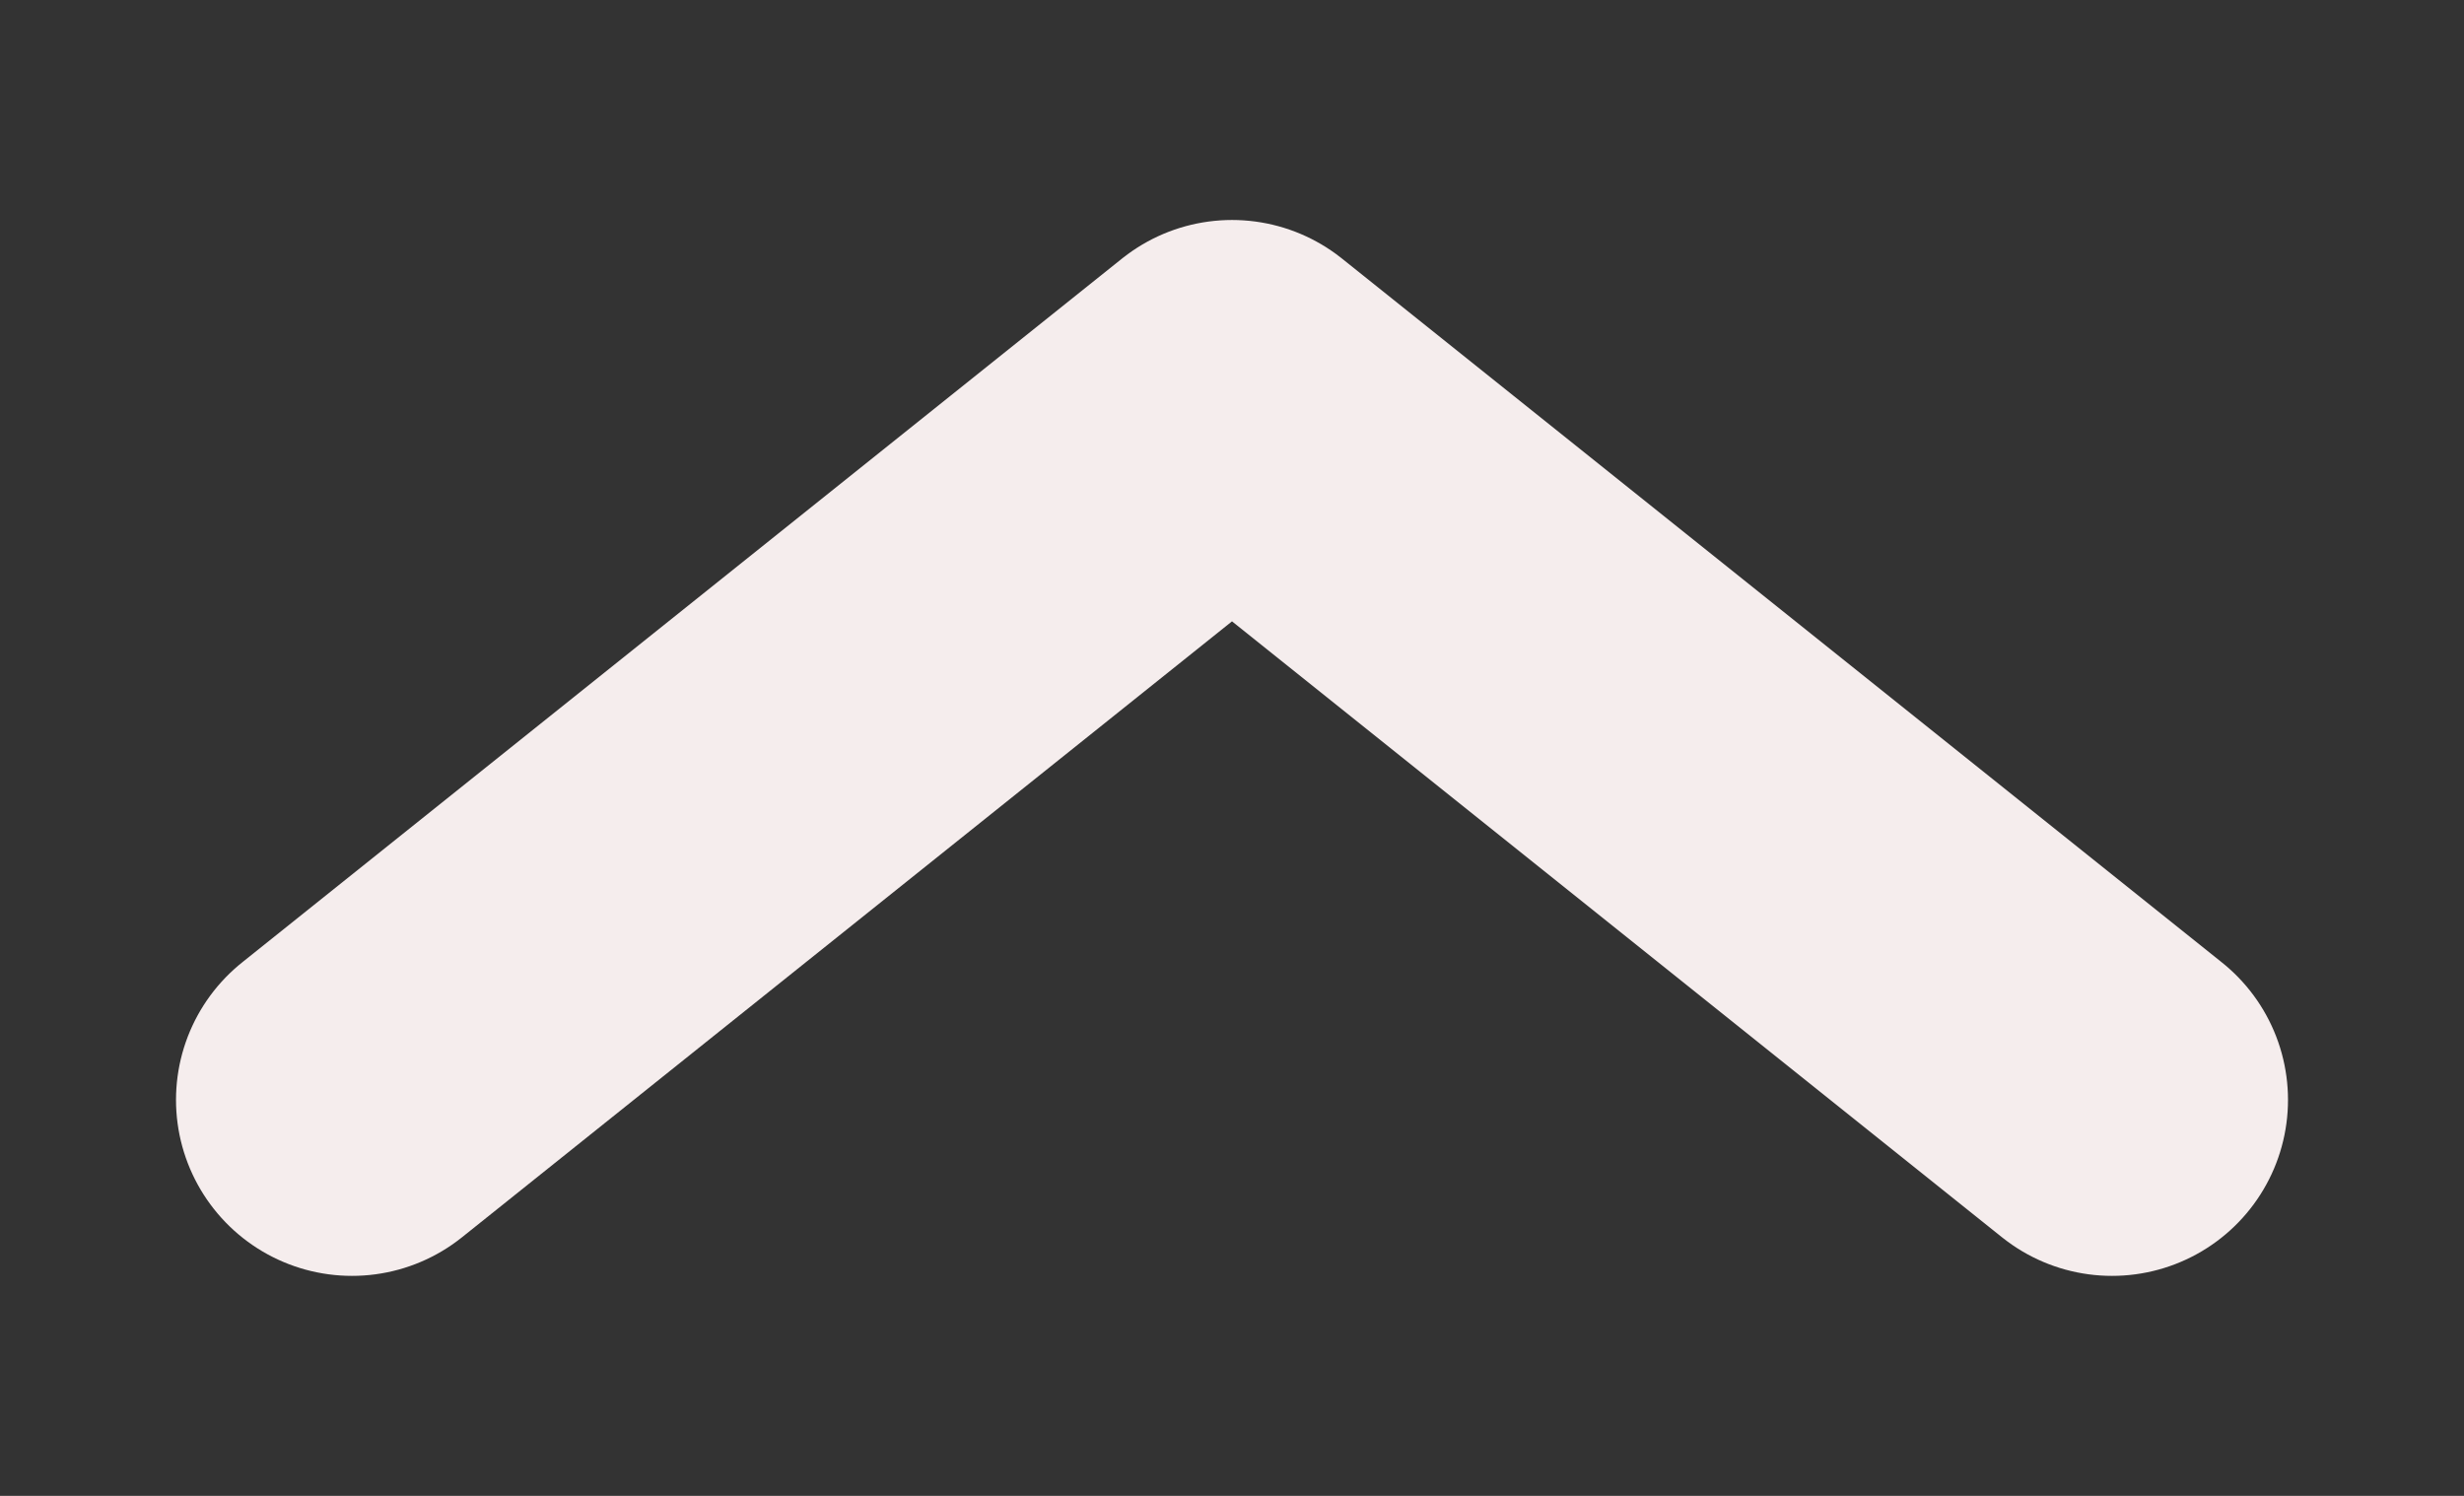 <svg width="28" height="17" viewBox="0 0 28 17" fill="none" xmlns="http://www.w3.org/2000/svg">
    <rect x="0" y="0" width="28" height="17" fill="#333333" stroke="none"/>
    <path d="M24 12.5L14 4.5L4 12.5" stroke="#F5EDED" stroke-width="4" stroke-linecap="round"
        stroke-linejoin="round" />
</svg>